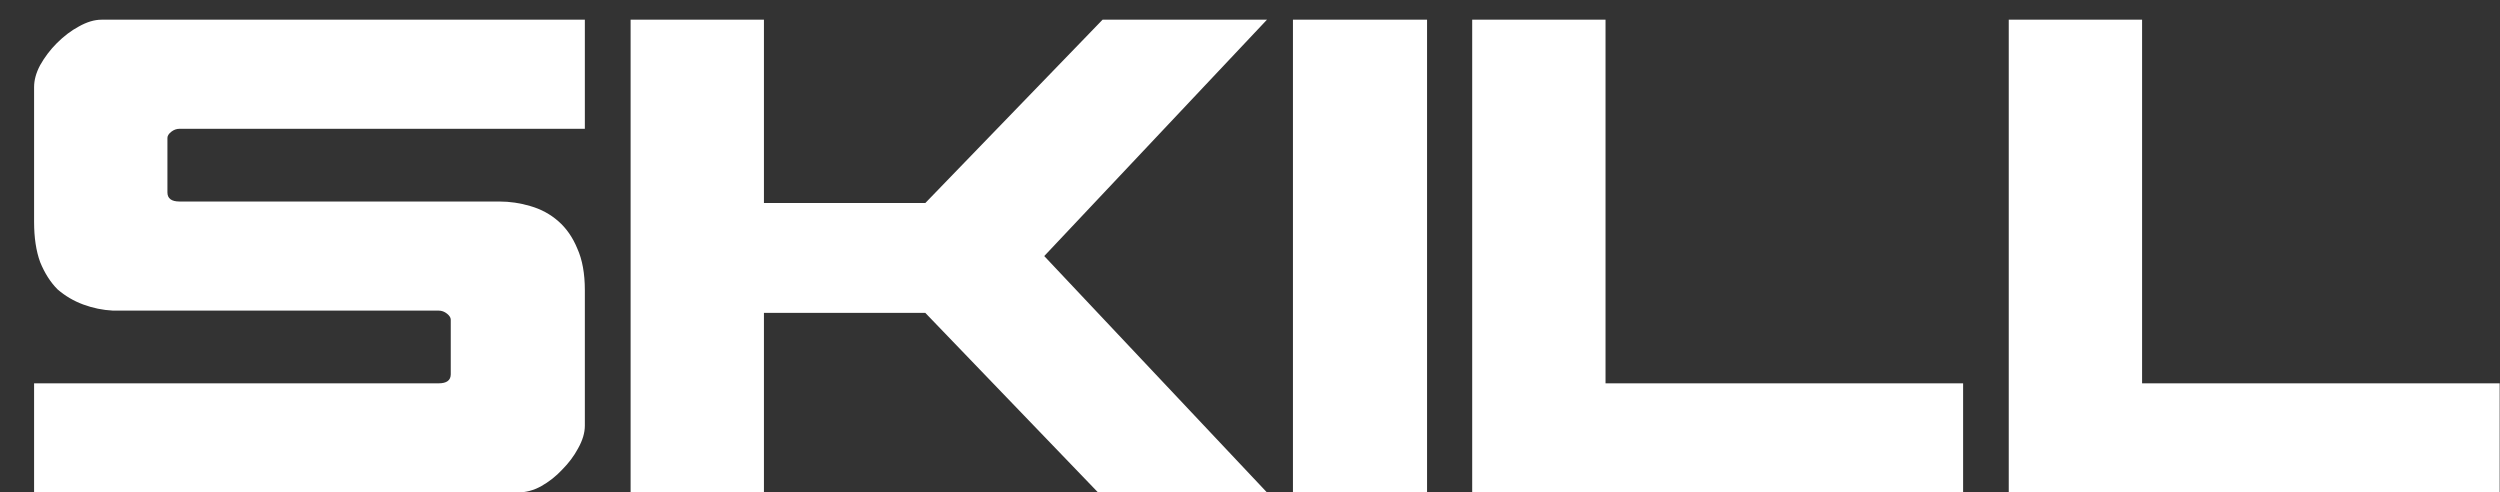 <svg width="66" height="13" viewBox="0 0 66 13" fill="none" xmlns="http://www.w3.org/2000/svg">
<rect x="0" y="0" width="66" height="13" fill="#333333" stroke="none"/>
<path d="M15.44 3.4H4.74C4.66 3.4 4.587 3.427 4.52 3.48C4.453 3.533 4.42 3.587 4.42 3.64V5.08C4.42 5.24 4.527 5.32 4.74 5.32H13.18C13.46 5.32 13.733 5.36 14 5.44C14.28 5.52 14.527 5.653 14.74 5.84C14.953 6.027 15.12 6.267 15.24 6.56C15.373 6.853 15.44 7.22 15.44 7.66V11.24C15.44 11.427 15.38 11.627 15.26 11.84C15.153 12.04 15.013 12.227 14.84 12.4C14.68 12.573 14.493 12.72 14.28 12.84C14.08 12.947 13.88 13 13.68 13H0.9V10.12H11.58C11.793 10.12 11.9 10.04 11.9 9.88V8.44C11.9 8.387 11.867 8.333 11.8 8.28C11.733 8.227 11.66 8.2 11.58 8.2H2.98C2.713 8.187 2.453 8.133 2.2 8.04C1.947 7.947 1.72 7.813 1.52 7.64C1.333 7.453 1.18 7.213 1.06 6.92C0.953 6.627 0.9 6.273 0.9 5.86V2.3C0.9 2.113 0.953 1.92 1.06 1.72C1.18 1.507 1.327 1.313 1.5 1.14C1.687 0.953 1.88 0.807 2.08 0.7C2.293 0.58 2.493 0.52 2.68 0.52H15.44V3.4ZM27.568 6.76L33.448 13H28.988L24.428 8.26H20.168V13H16.648V0.52H20.168V5.36H24.428L29.108 0.52H33.448L27.568 6.76ZM34.134 0.52H37.674V13H34.134V0.52ZM38.866 13V0.52H42.386V10.12H51.826V13H38.866ZM53.031 13V0.52H56.551V10.12H65.991V13H53.031Z" fill="white"/>
</svg>
